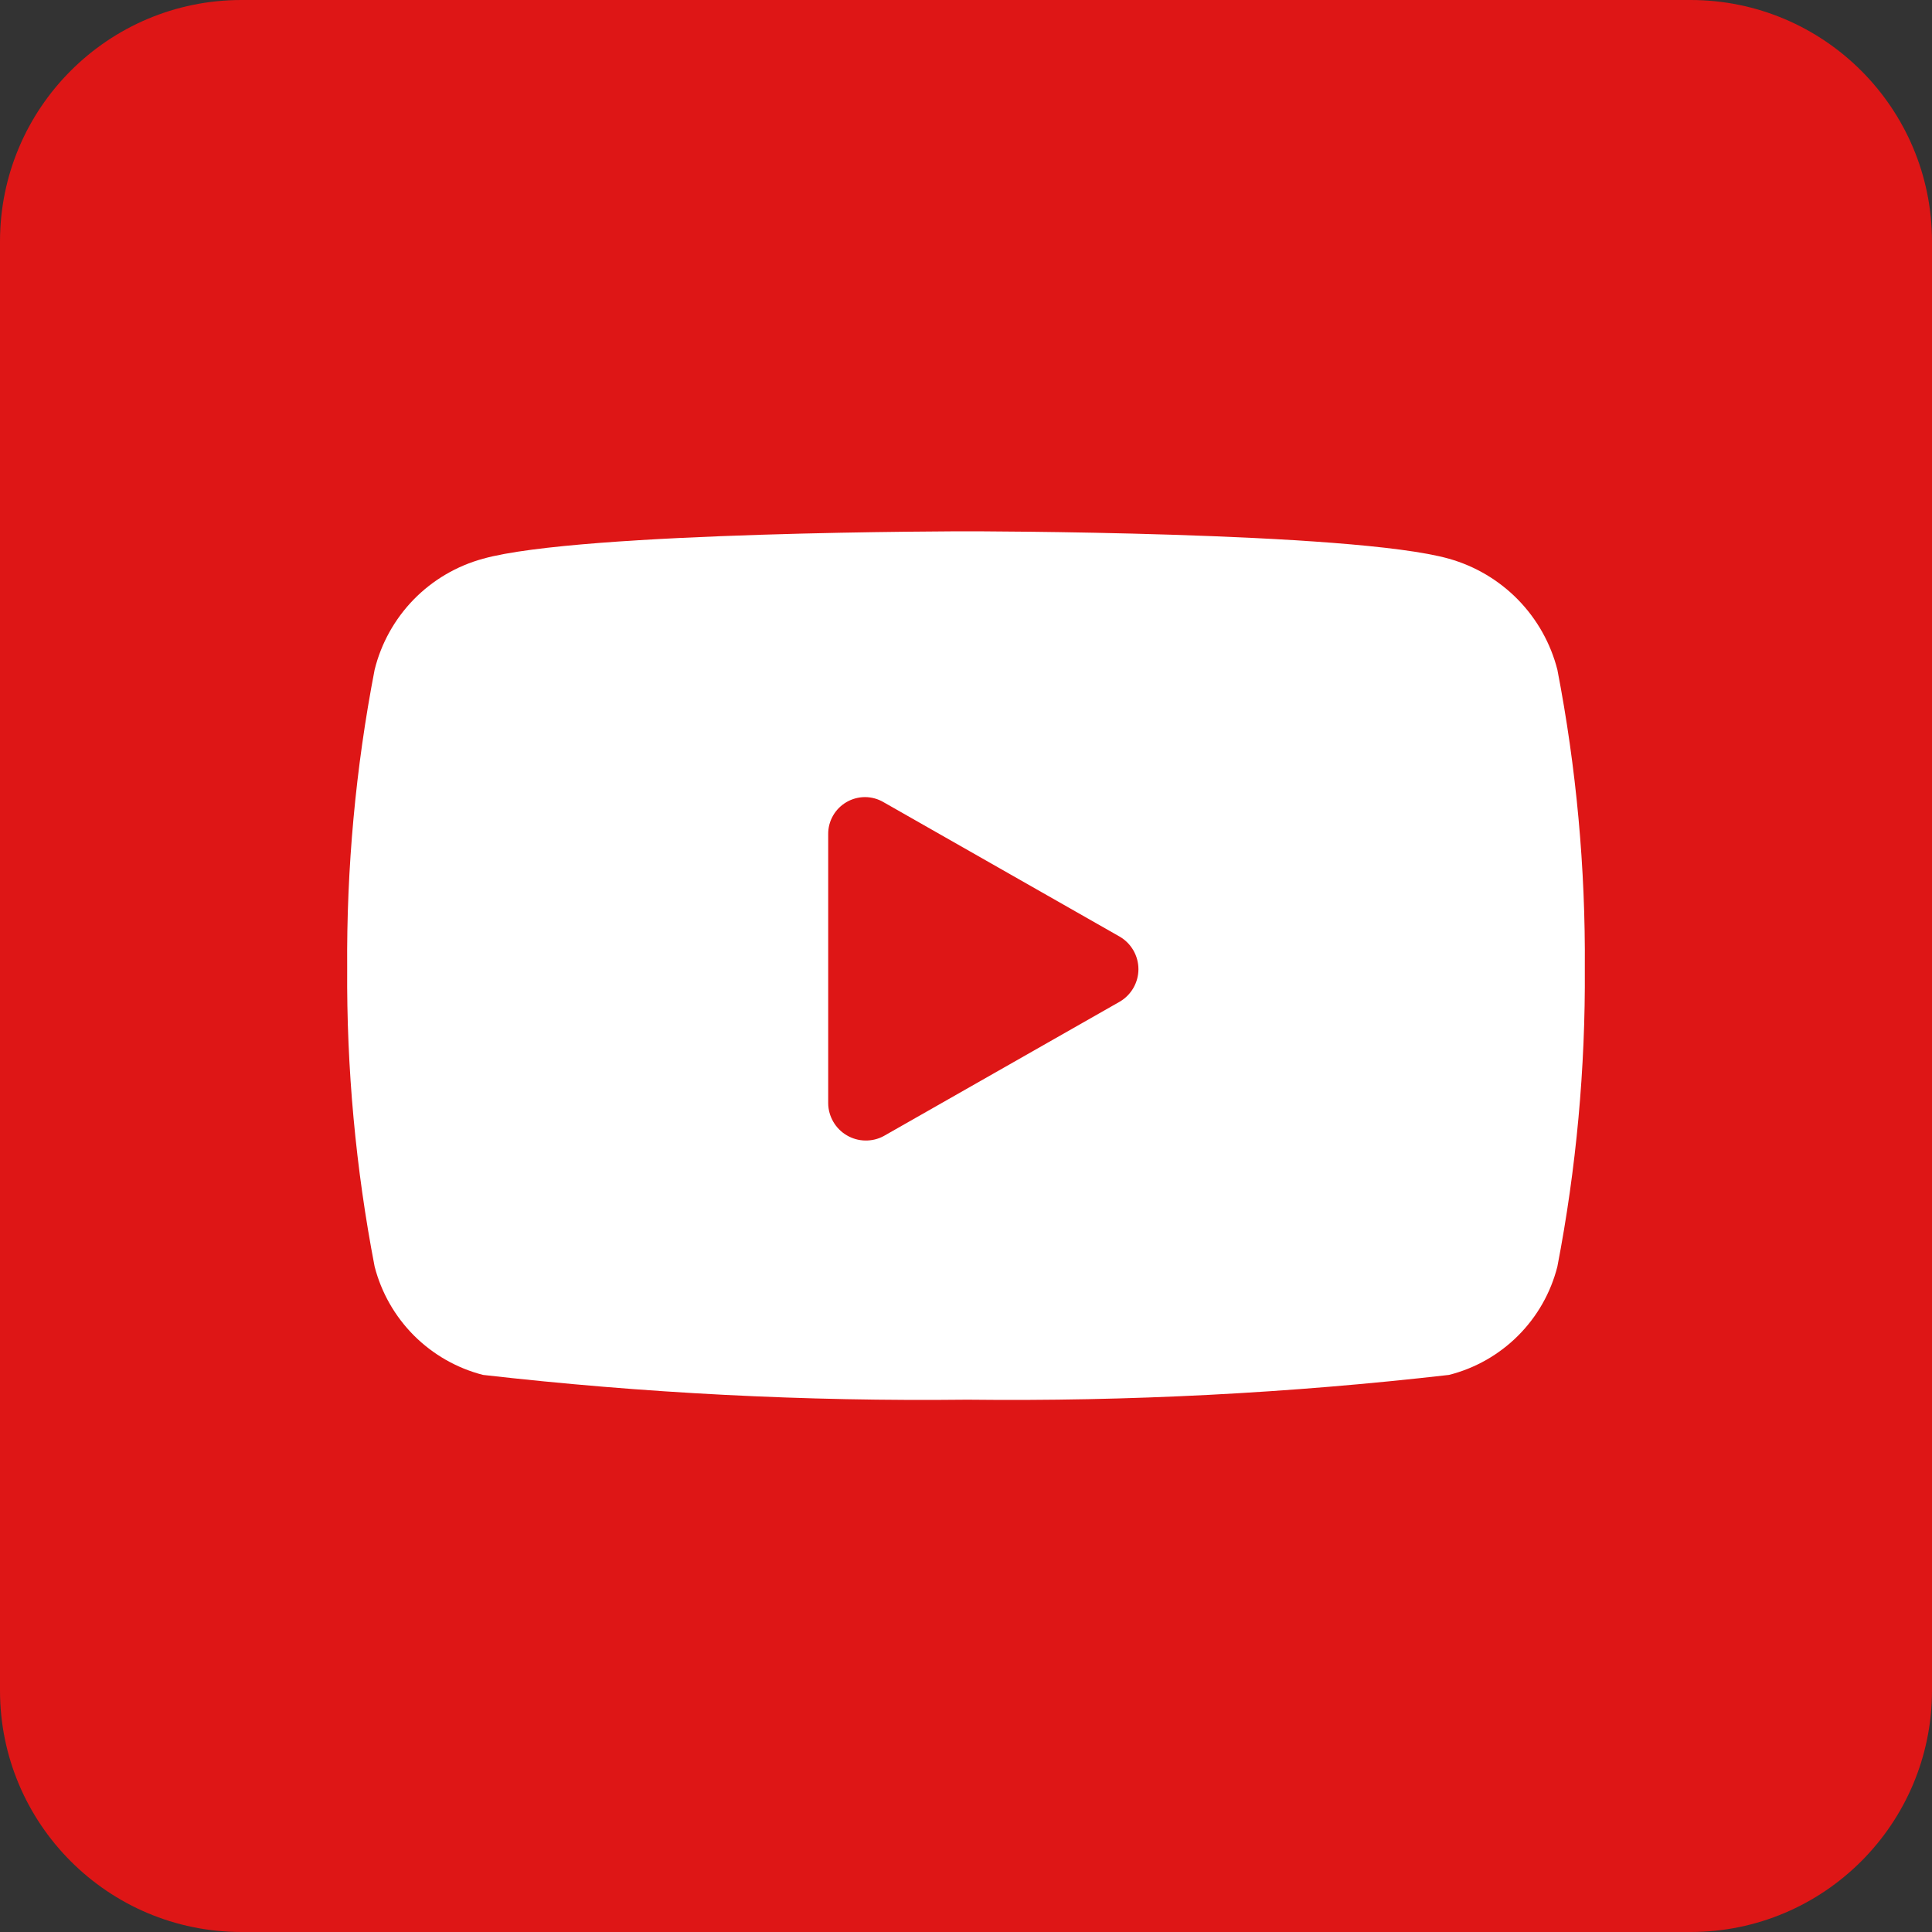 <svg width="40" height="40" viewBox="0 0 40 40" fill="none" xmlns="http://www.w3.org/2000/svg">
<rect x="0" y="0" width="40" height="40" fill="#333333" stroke="none"/>
<path d="M35 0H5C2.239 0 0 2.239 0 5V35C0 37.761 2.239 40 5 40H35C37.761 40 40 37.761 40 35V5C40 2.239 37.761 0 35 0Z" fill="#DE1616"/>
<path fill-rule="evenodd" clip-rule="evenodd" d="M20.028 11C20.028 11 27.992 11 30 11.568C30.543 11.721 31.036 12.014 31.43 12.417C31.824 12.821 32.105 13.321 32.244 13.867C32.637 15.902 32.827 17.972 32.812 20.045C32.826 22.117 32.636 24.187 32.244 26.222C32.107 26.764 31.826 27.258 31.431 27.653C31.036 28.048 30.542 28.329 30 28.466C26.69 28.846 23.359 29.017 20.028 28.979C16.678 29.017 13.328 28.846 10 28.466C9.459 28.327 8.966 28.045 8.571 27.651C8.177 27.256 7.895 26.763 7.756 26.222C7.364 24.187 7.174 22.117 7.188 20.045C7.173 17.972 7.363 15.902 7.756 13.867C7.891 13.319 8.171 12.817 8.565 12.412C8.96 12.008 9.455 11.717 10 11.568C12.022 11 20.028 11 20.028 11ZM17.246 16.889C17.179 17.006 17.145 17.139 17.147 17.274V22.843C17.148 22.977 17.185 23.108 17.252 23.224C17.319 23.34 17.415 23.437 17.531 23.505C17.646 23.573 17.777 23.611 17.911 23.613C18.046 23.616 18.178 23.585 18.296 23.521L23.186 20.737C23.303 20.668 23.399 20.57 23.467 20.452C23.534 20.334 23.57 20.201 23.57 20.066C23.57 19.93 23.534 19.797 23.467 19.679C23.399 19.561 23.303 19.463 23.186 19.394L18.296 16.61C18.18 16.541 18.047 16.504 17.912 16.503C17.777 16.503 17.644 16.538 17.527 16.606C17.41 16.674 17.313 16.771 17.246 16.889Z" fill="white"/>
</svg>
